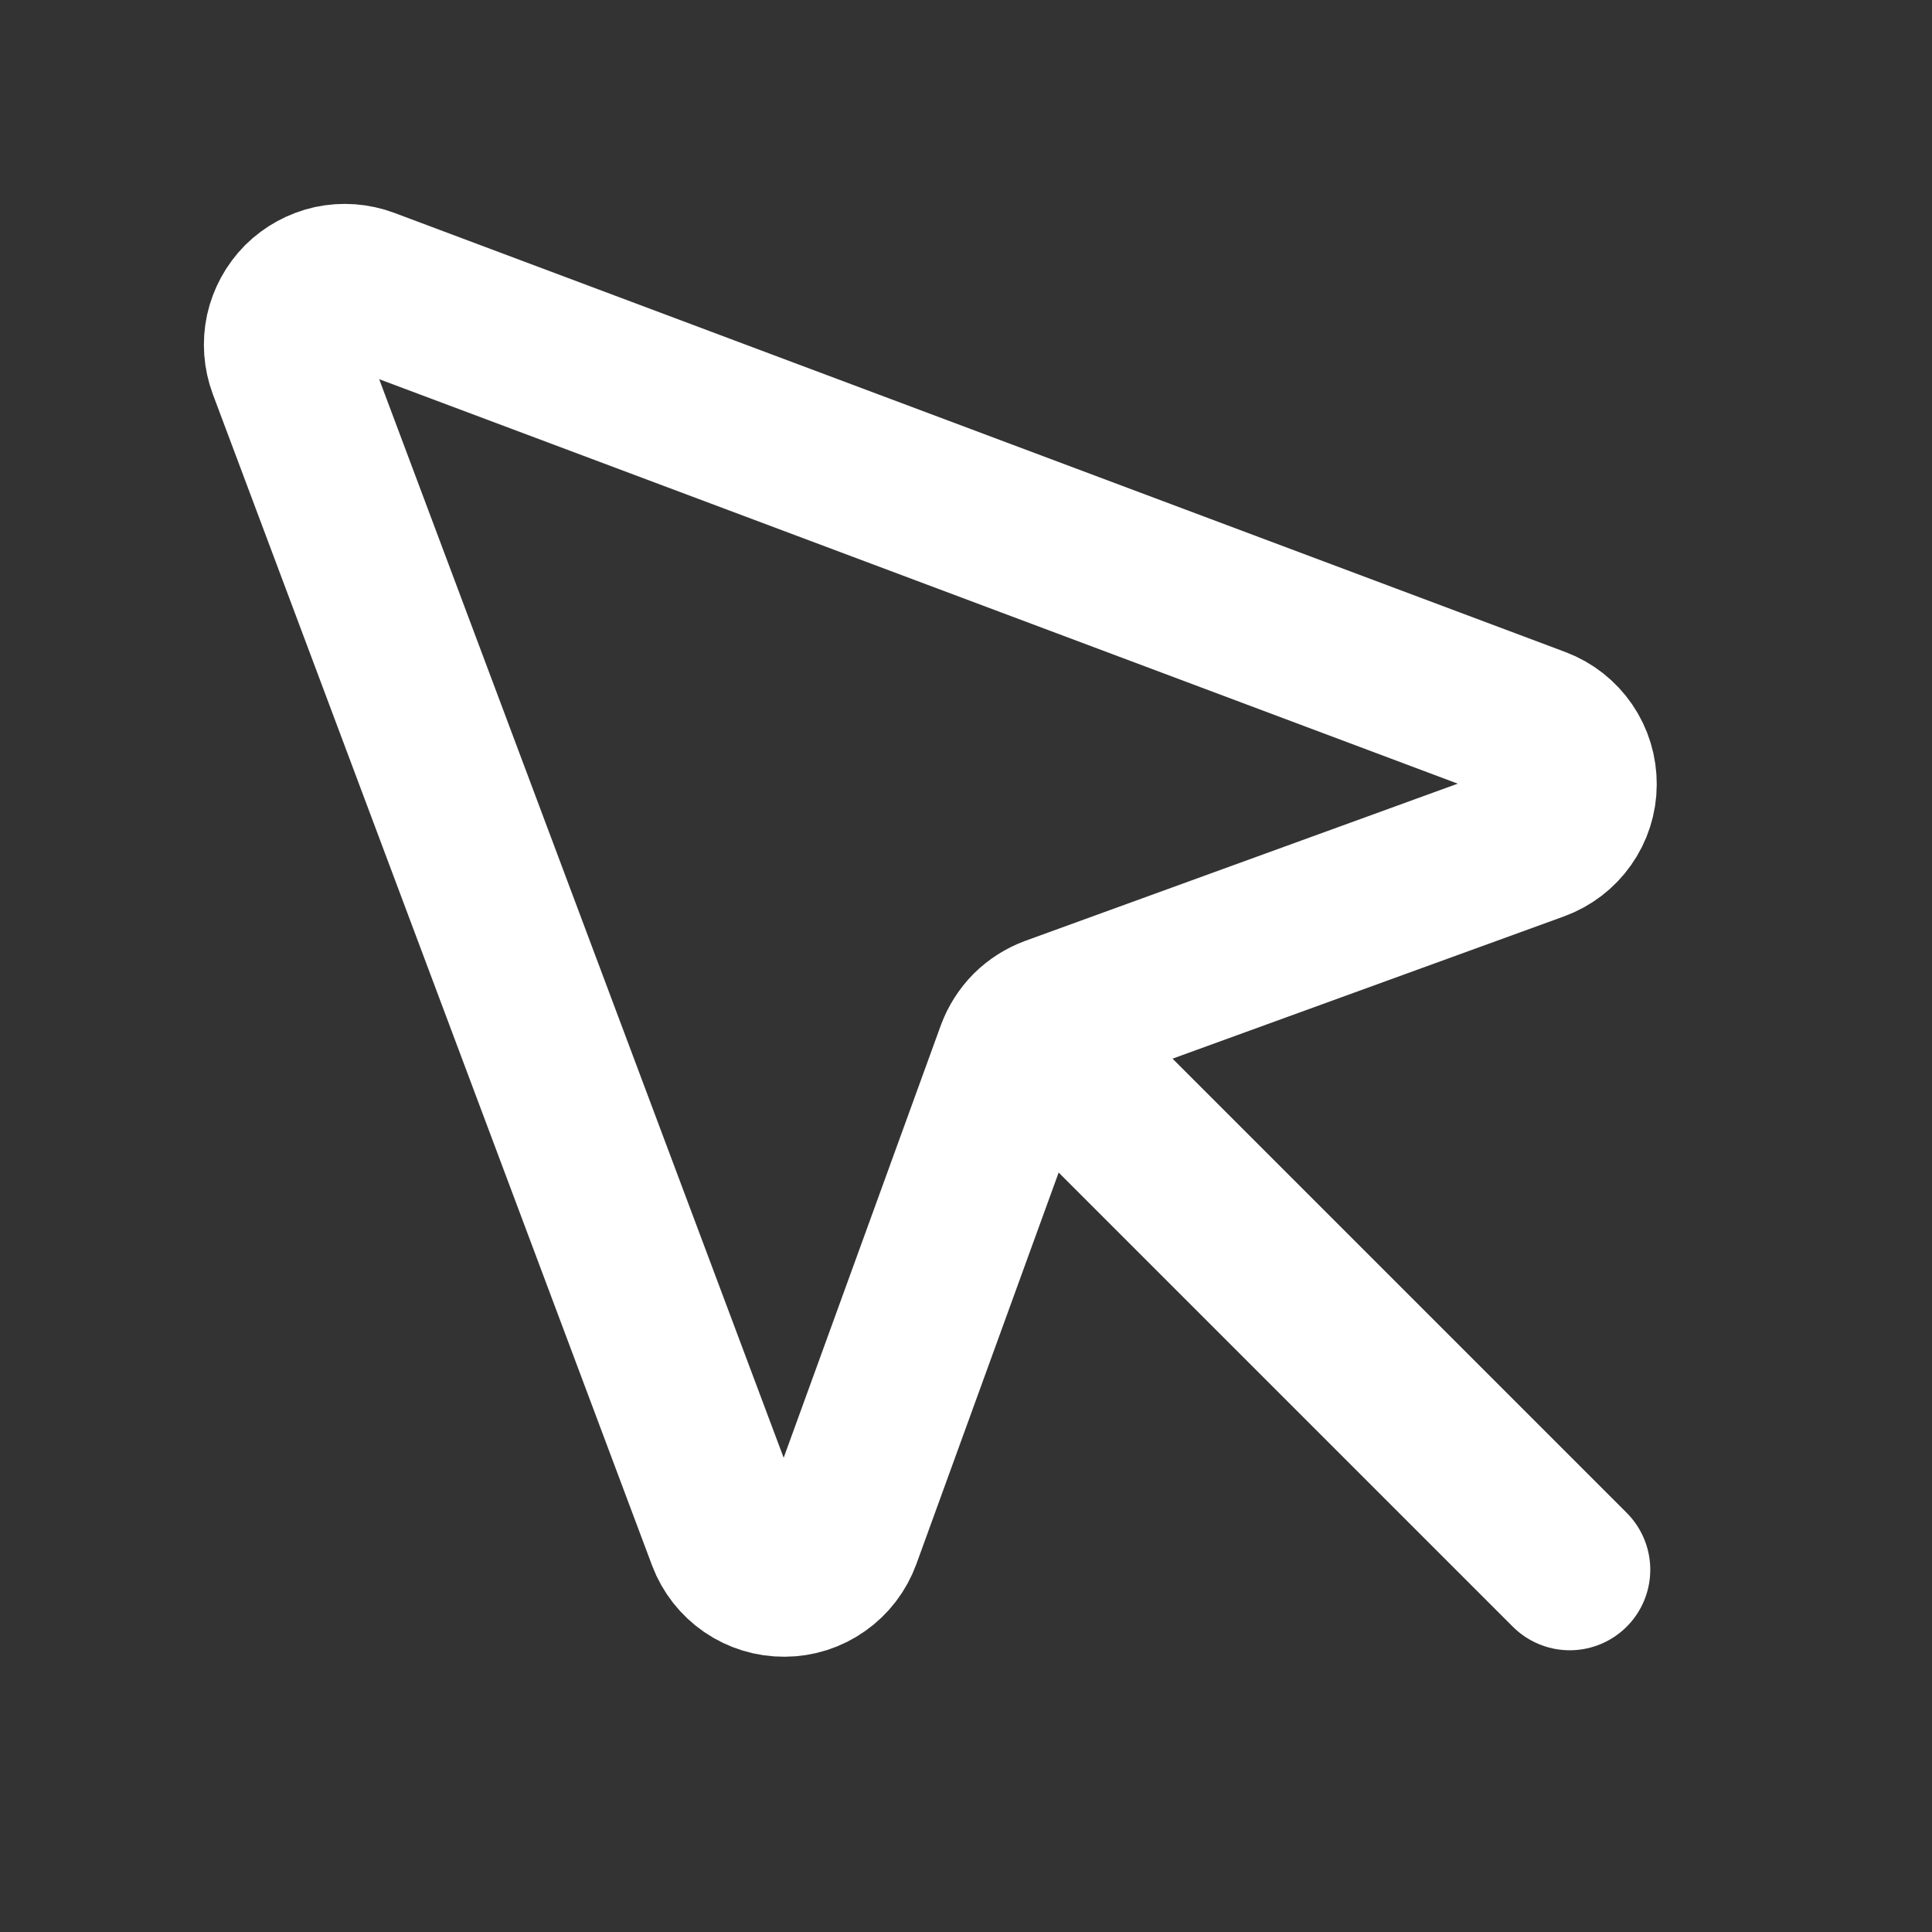<svg width="20" height="20" viewBox="0 0 20 20" fill="none" xmlns="http://www.w3.org/2000/svg">
<rect x="0" y="0" width="20" height="20" fill="#333333" stroke="none"/>
<path d="M2.984 3.789L7.531 15.914C7.576 16.033 7.657 16.136 7.762 16.208C7.867 16.28 7.992 16.318 8.12 16.317C8.247 16.317 8.372 16.277 8.476 16.203C8.58 16.13 8.659 16.026 8.703 15.906L10.523 10.898C10.555 10.812 10.605 10.734 10.669 10.669C10.734 10.605 10.812 10.555 10.898 10.523L15.906 8.703C16.026 8.659 16.13 8.58 16.203 8.476C16.277 8.372 16.317 8.247 16.317 8.12C16.318 7.992 16.28 7.867 16.208 7.762C16.136 7.657 16.033 7.576 15.914 7.531L3.789 2.984C3.676 2.942 3.554 2.933 3.437 2.958C3.32 2.984 3.212 3.043 3.127 3.127C3.043 3.212 2.984 3.32 2.958 3.437C2.933 3.554 2.942 3.676 2.984 3.789V3.789Z" stroke="white" stroke-width="1.667" stroke-linecap="round" stroke-linejoin="round"/>
<path d="M10.672 10.672L16.25 16.25" stroke="white" stroke-width="1.667" stroke-linecap="round" stroke-linejoin="round"/>
</svg>
